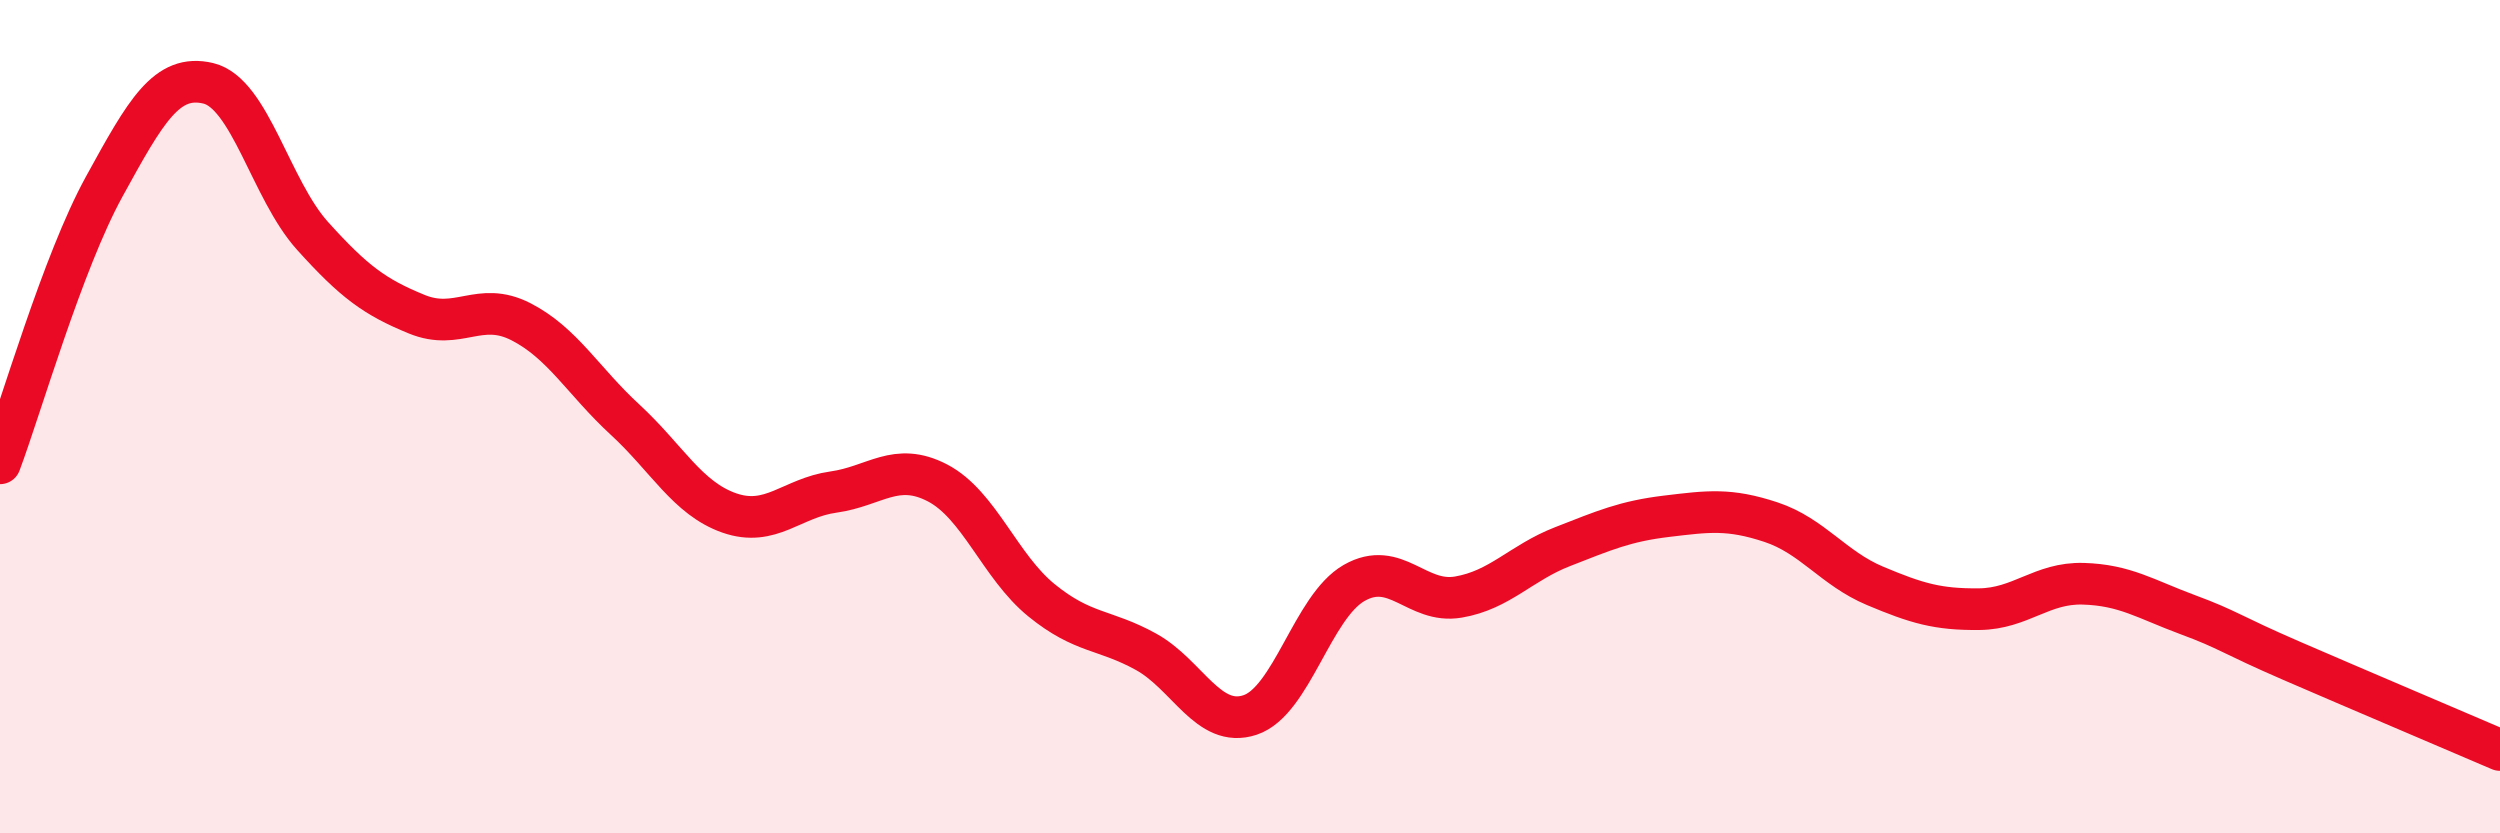
    <svg width="60" height="20" viewBox="0 0 60 20" xmlns="http://www.w3.org/2000/svg">
      <path
        d="M 0,11.12 C 0.5,9.79 1.5,6.3 2.5,4.48 C 3.5,2.66 4,1.76 5,2 C 6,2.24 6.5,4.55 7.5,5.66 C 8.5,6.77 9,7.13 10,7.54 C 11,7.95 11.5,7.21 12.5,7.72 C 13.5,8.23 14,9.15 15,10.07 C 16,10.99 16.5,11.96 17.5,12.31 C 18.5,12.66 19,11.95 20,11.81 C 21,11.67 21.5,11.07 22.5,11.59 C 23.5,12.11 24,13.6 25,14.41 C 26,15.22 26.5,15.09 27.5,15.64 C 28.5,16.19 29,17.49 30,17.16 C 31,16.83 31.5,14.56 32.5,13.99 C 33.5,13.42 34,14.5 35,14.33 C 36,14.16 36.5,13.51 37.5,13.12 C 38.5,12.73 39,12.51 40,12.39 C 41,12.27 41.5,12.2 42.5,12.53 C 43.5,12.86 44,13.64 45,14.06 C 46,14.48 46.5,14.63 47.5,14.62 C 48.5,14.61 49,13.98 50,14.01 C 51,14.04 51.5,14.38 52.5,14.75 C 53.5,15.12 53.5,15.21 55,15.86 C 56.5,16.51 59,17.57 60,18L60 20L0 20Z"
        fill="#EB0A25"
        opacity="0.1"
        stroke-linecap="round"
        stroke-linejoin="round"
      />
      <path
        d="M 0,11.12 C 0.5,9.79 1.5,6.3 2.5,4.48 C 3.5,2.66 4,1.76 5,2 C 6,2.24 6.5,4.55 7.5,5.66 C 8.5,6.77 9,7.13 10,7.54 C 11,7.95 11.5,7.21 12.5,7.72 C 13.5,8.23 14,9.15 15,10.07 C 16,10.99 16.5,11.96 17.5,12.31 C 18.5,12.66 19,11.95 20,11.81 C 21,11.67 21.5,11.07 22.5,11.59 C 23.5,12.11 24,13.6 25,14.41 C 26,15.22 26.5,15.09 27.5,15.64 C 28.5,16.19 29,17.49 30,17.16 C 31,16.83 31.5,14.56 32.5,13.99 C 33.5,13.42 34,14.5 35,14.33 C 36,14.16 36.5,13.51 37.5,13.12 C 38.5,12.73 39,12.51 40,12.39 C 41,12.27 41.5,12.2 42.5,12.53 C 43.5,12.86 44,13.64 45,14.06 C 46,14.48 46.5,14.63 47.5,14.62 C 48.5,14.61 49,13.98 50,14.01 C 51,14.04 51.5,14.38 52.5,14.75 C 53.5,15.12 53.5,15.21 55,15.86 C 56.5,16.51 59,17.57 60,18"
        stroke="#EB0A25"
        stroke-width="1"
        fill="none"
        stroke-linecap="round"
        stroke-linejoin="round"
      />
    </svg>
  